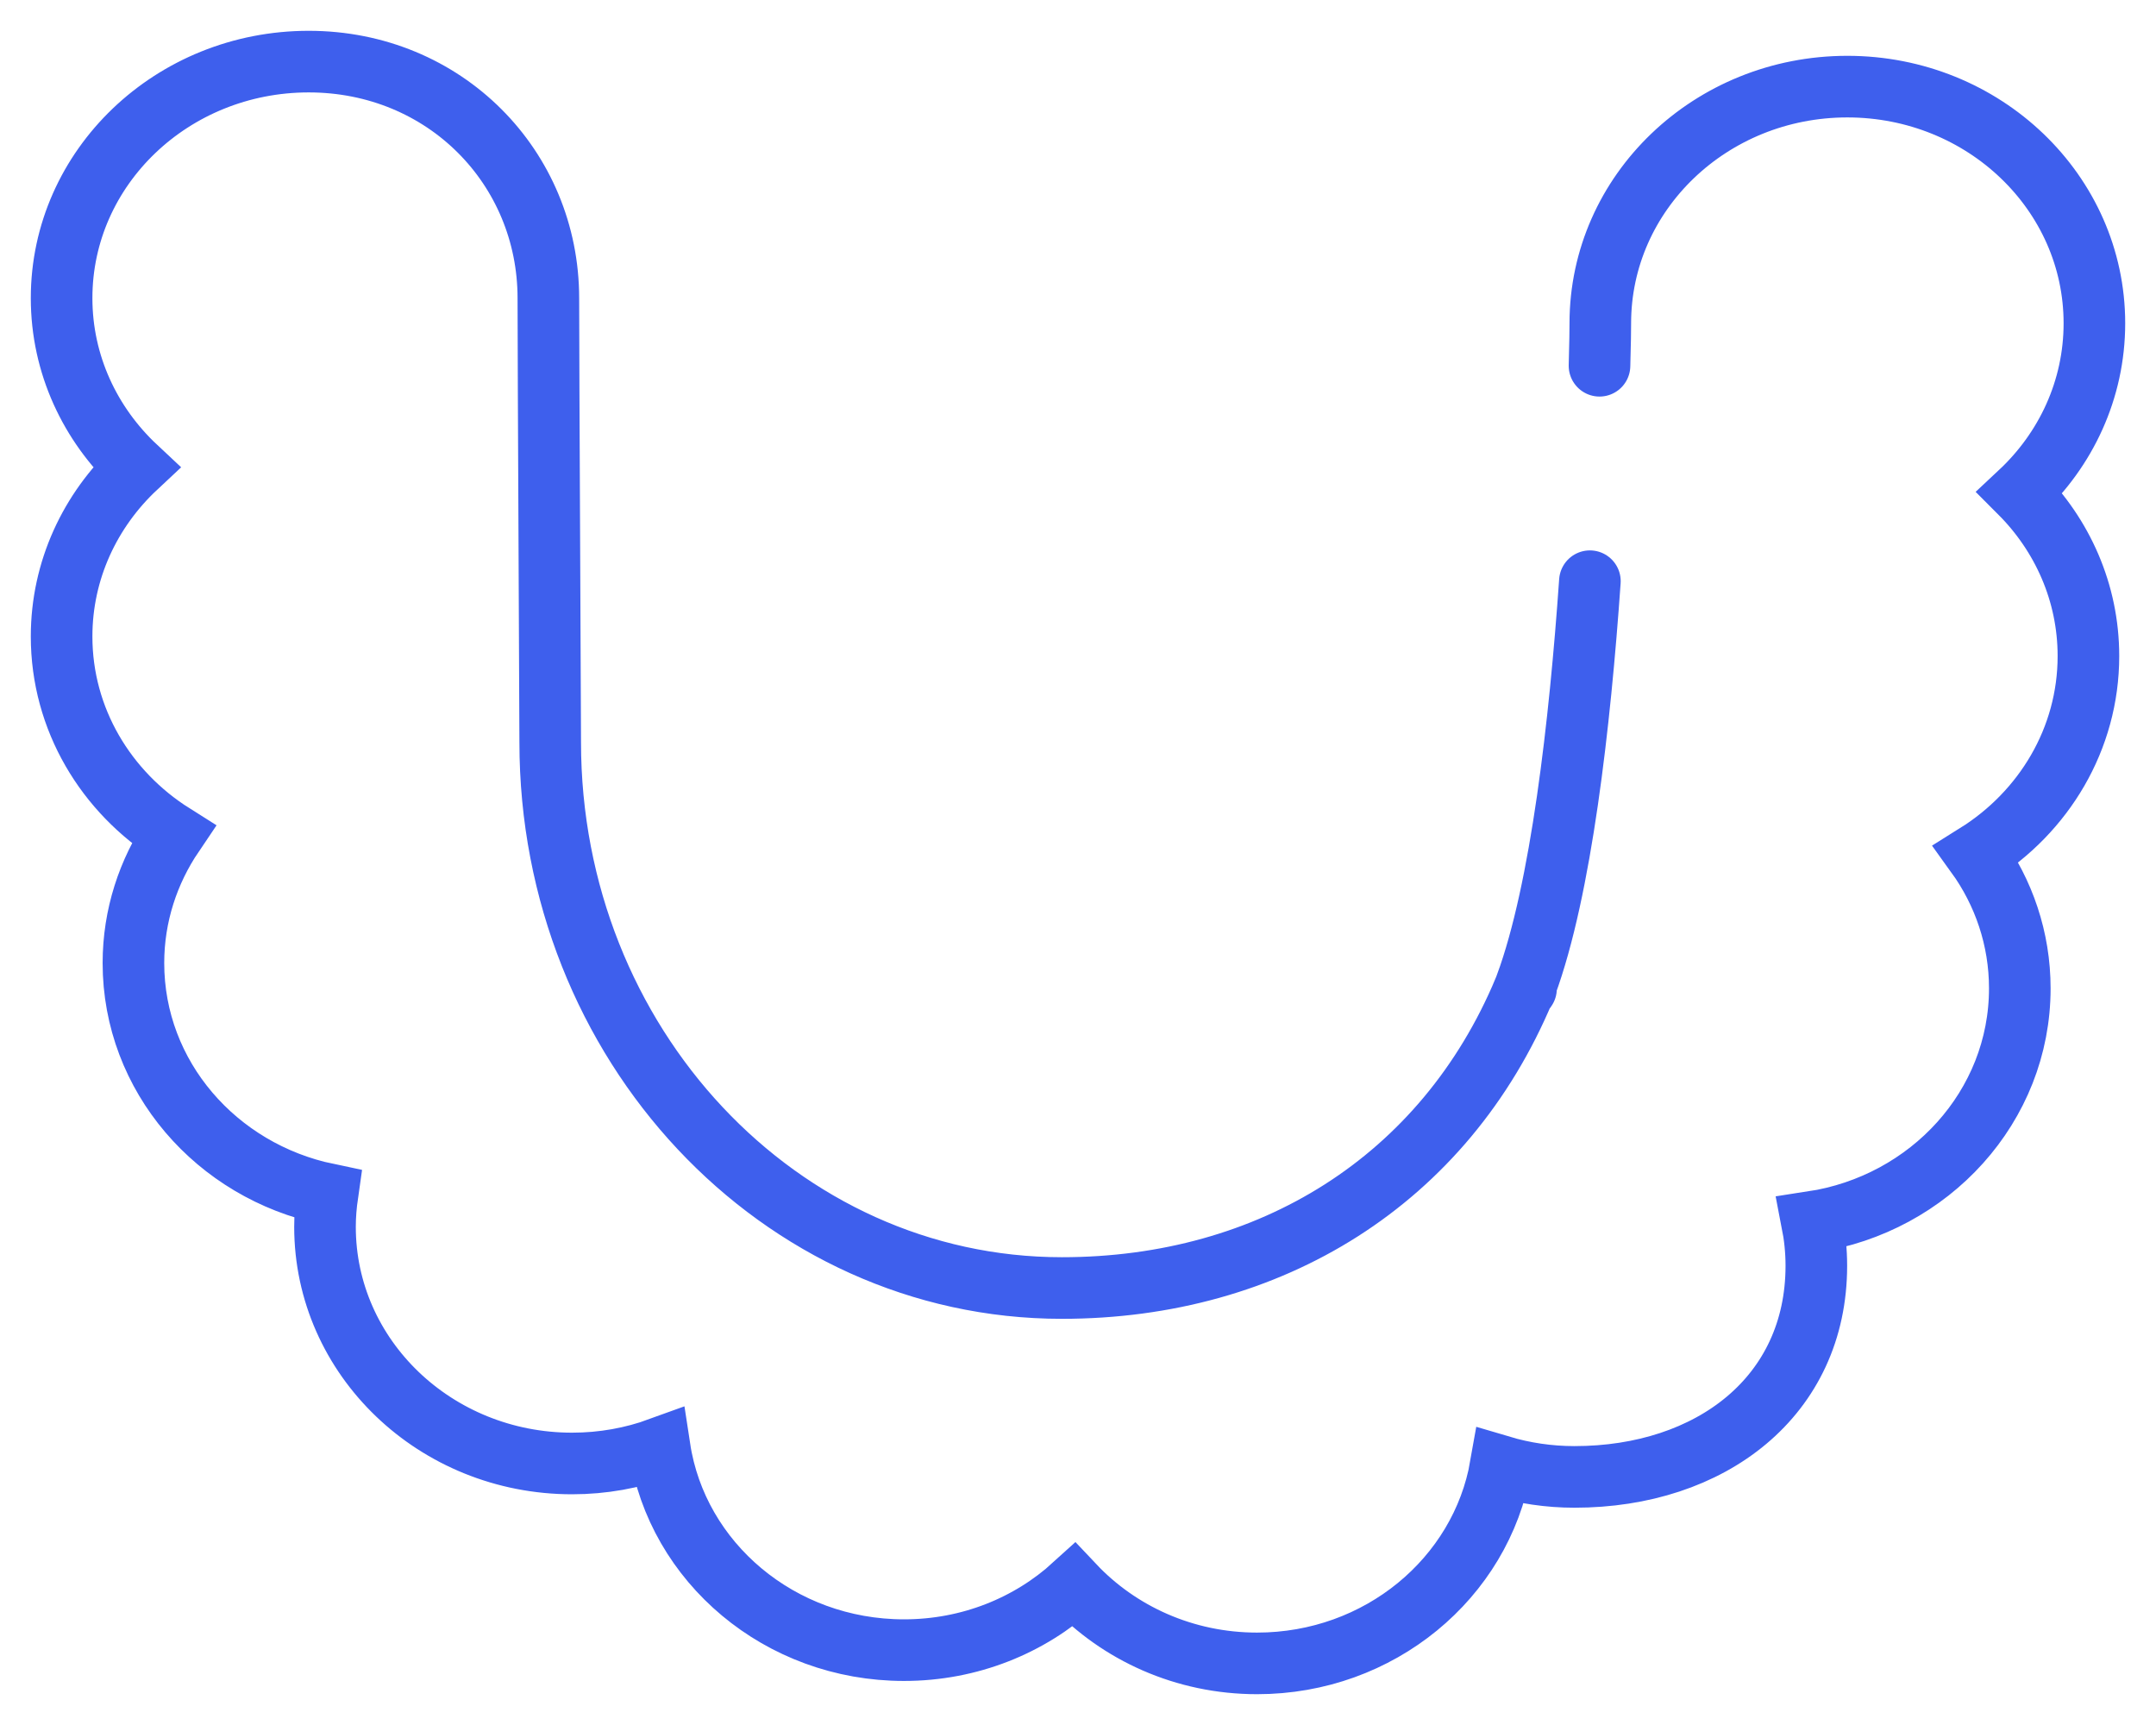 <svg width="35" height="28" viewBox="0 0 35 28" fill="none" xmlns="http://www.w3.org/2000/svg">
<path d="M25.81 9.434C25.649 11.739 25.344 14.437 24.773 15.989C24.773 16.009 24.773 16.031 24.773 16.048C24.773 16.055 24.763 16.06 24.743 16.067C23.448 19.161 20.621 20.907 17.238 20.907C12.652 20.907 8.932 16.94 8.932 12.047C8.932 11.551 8.902 5.92 8.902 4.841C8.902 2.721 7.224 1 5.011 1C2.797 1 1 2.717 1 4.839C1 5.915 1.464 6.888 2.209 7.585C1.464 8.282 1 9.255 1 10.331C1 11.676 1.722 12.857 2.812 13.544C2.405 14.146 2.166 14.862 2.166 15.632C2.166 17.471 3.514 19.007 5.316 19.383C5.291 19.557 5.276 19.735 5.276 19.914C5.276 22.034 7.07 23.755 9.287 23.755C9.788 23.755 10.267 23.667 10.709 23.506C10.992 25.362 12.659 26.785 14.675 26.785C15.744 26.785 16.715 26.384 17.432 25.731C18.166 26.509 19.226 27 20.407 27C22.393 27 24.043 25.616 24.361 23.799C24.741 23.912 25.143 23.973 25.559 23.973C27.773 23.973 29.486 22.665 29.486 20.545C29.486 20.302 29.461 20.065 29.416 19.835C31.33 19.544 32.789 17.958 32.789 16.043C32.789 15.236 32.528 14.485 32.082 13.867C33.178 13.182 33.903 11.996 33.903 10.649C33.903 9.619 33.479 8.685 32.791 7.996C33.536 7.299 34 6.326 34 5.247C34 3.127 32.206 1.406 29.989 1.406C27.773 1.406 25.979 3.125 25.979 5.247C25.979 5.33 25.977 5.575 25.966 5.937" stroke="#3E5FED" stroke-miterlimit="10" stroke-linecap="round"></path>
</svg>
